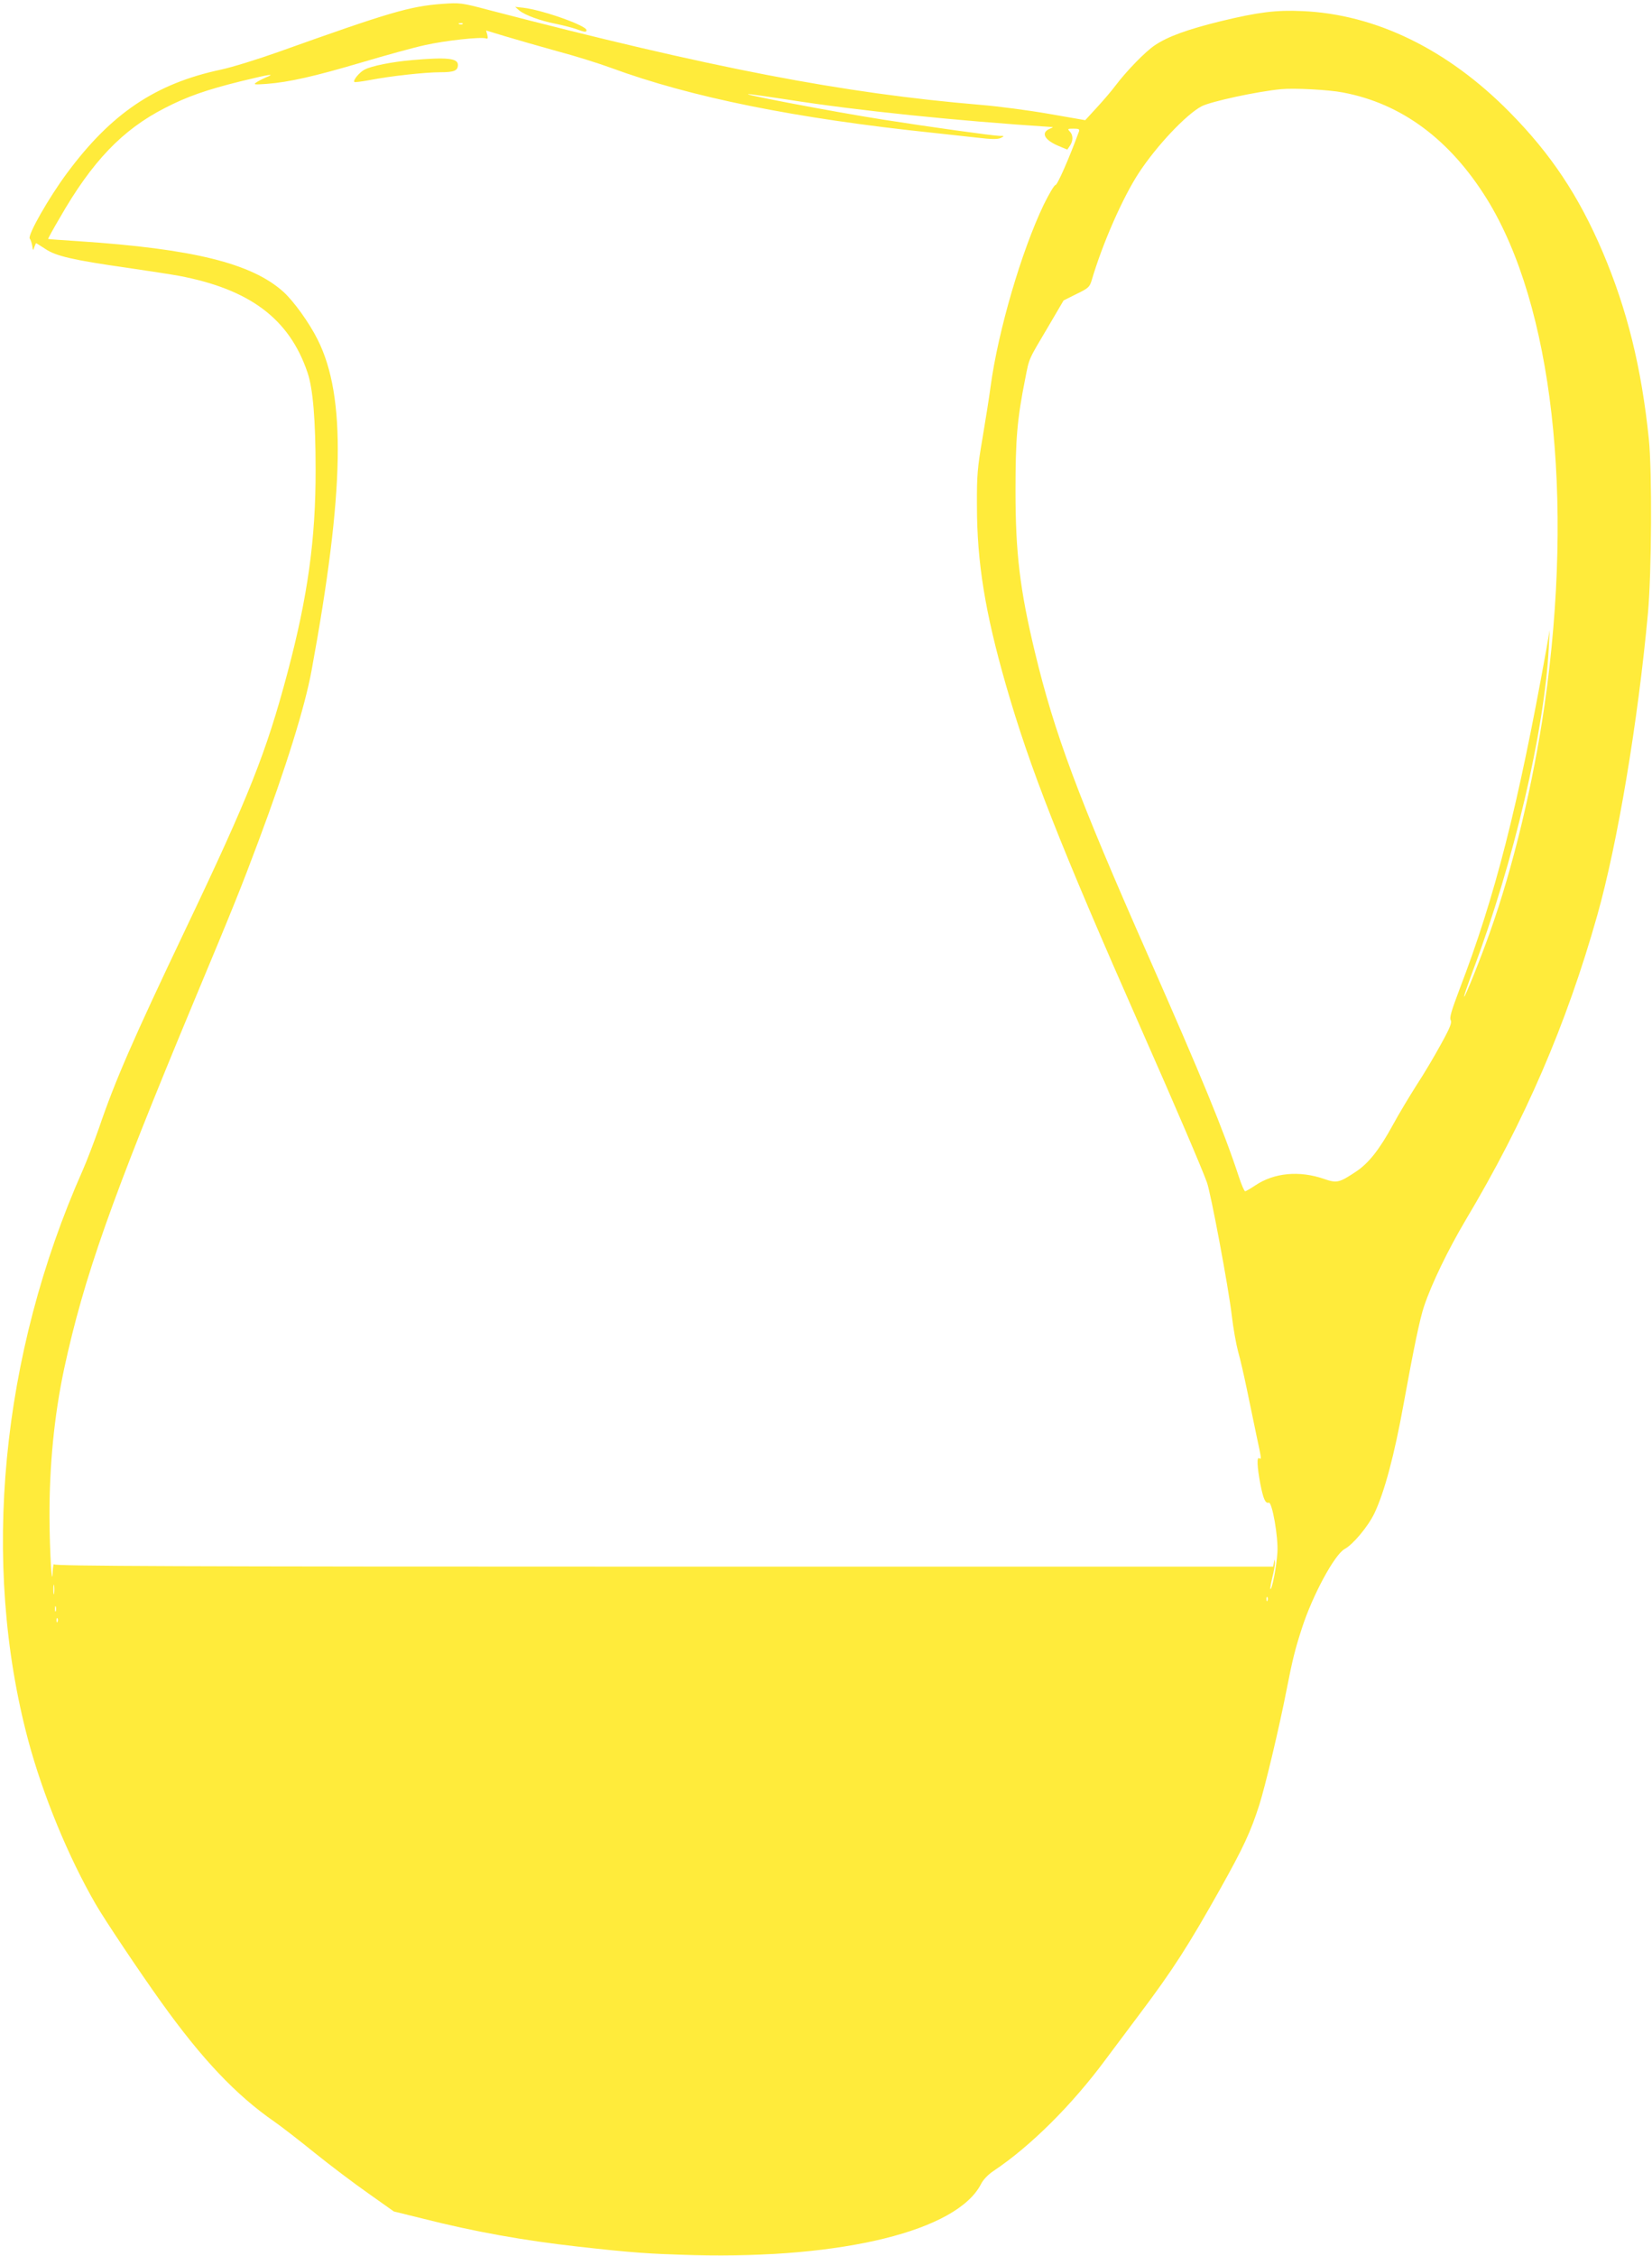 <?xml version="1.0" standalone="no"?>
<!DOCTYPE svg PUBLIC "-//W3C//DTD SVG 20010904//EN"
 "http://www.w3.org/TR/2001/REC-SVG-20010904/DTD/svg10.dtd">
<svg version="1.0" xmlns="http://www.w3.org/2000/svg"
 width="938pt" height="1280pt" viewBox="0 0 938 1280"
 preserveAspectRatio="xMidYMid meet">
<g transform="translate(0,1280) scale(0.1,-0.1)"
fill="#ffeb3b" stroke="none">
<path d="M2510 12778 c-184 -14 -297 -47 -930 -273 -118 -42 -264 -87 -325
-100 -372 -79 -623 -248 -875 -588 -104 -140 -225 -353 -211 -371 5 -6 11 -24
14 -41 4 -28 5 -29 12 -7 4 12 9 22 10 22 2 0 25 -15 53 -33 59 -40 157 -63
467 -107 116 -17 246 -37 290 -45 403 -76 628 -244 731 -549 31 -90 46 -269
46 -551 1 -393 -45 -722 -159 -1150 -121 -455 -218 -700 -580 -1459 -299 -628
-399 -857 -491 -1127 -28 -79 -69 -187 -92 -239 -466 -1049 -579 -2227 -310
-3235 84 -313 228 -662 383 -930 50 -87 249 -384 370 -553 233 -326 427 -531
647 -683 36 -25 137 -103 226 -175 88 -71 226 -175 306 -231 l144 -102 162
-40 c295 -75 575 -125 887 -160 305 -34 401 -41 655 -48 848 -21 1494 139
1630 403 13 26 40 54 73 76 208 139 444 373 636 633 41 55 127 170 191 255
189 251 277 388 460 714 132 236 171 321 220 473 34 107 113 438 155 653 33
169 48 230 87 350 61 189 186 419 243 450 48 26 133 128 169 203 57 120 113
329 166 622 57 313 92 483 116 553 43 128 135 318 235 487 338 566 573 1111
748 1730 116 411 231 1098 288 1715 21 232 24 805 5 990 -42 405 -123 733
-262 1060 -136 319 -294 556 -528 793 -351 356 -760 556 -1177 574 -148 7
-251 -6 -462 -57 -188 -46 -302 -87 -376 -137 -54 -36 -160 -145 -225 -231
-20 -27 -67 -82 -104 -122 l-66 -72 -207 36 c-114 20 -289 43 -388 51 -783 66
-1518 207 -2787 537 -162 43 -167 43 -270 36z m117 -114 c-3 -3 -12 -4 -19 -1
-8 3 -5 6 6 6 11 1 17 -2 13 -5z m535 -154 c102 -27 239 -70 307 -95 454 -167
1046 -287 1831 -369 74 -8 185 -20 247 -27 83 -10 117 -10 135 -2 22 11 22 12
-8 12 -38 1 -399 51 -659 92 -294 46 -894 161 -745 143 25 -3 115 -16 200 -29
400 -63 955 -120 1505 -156 6 0 0 -4 -13 -9 -54 -22 -33 -64 48 -98 l50 -21
15 22 c19 28 19 61 -1 81 -14 15 -12 16 21 16 31 0 36 -3 31 -17 -54 -148
-122 -303 -133 -303 -7 0 -37 -51 -67 -112 -126 -263 -258 -713 -301 -1028 -8
-63 -30 -198 -47 -300 -28 -164 -32 -207 -31 -380 0 -319 46 -604 164 -1015
136 -473 305 -904 769 -1955 191 -432 344 -789 373 -870 22 -61 122 -593 141
-755 8 -71 25 -164 36 -205 12 -41 34 -138 50 -215 16 -77 40 -194 54 -260 29
-135 30 -139 16 -130 -15 9 -12 -48 6 -145 17 -87 29 -113 48 -107 19 6 55
-197 49 -283 -4 -75 -31 -215 -40 -207 -2 3 3 32 11 65 9 33 15 70 15 83 -2
24 -2 24 -6 1 l-4 -22 -3459 0 c-2757 0 -3459 3 -3463 13 -3 6 -6 -13 -8 -43
-4 -104 -17 112 -18 310 -1 295 27 578 83 842 113 522 268 960 736 2083 229
548 269 648 367 910 155 414 265 766 302 970 187 1015 197 1554 35 1877 -47
95 -136 219 -196 273 -180 161 -512 243 -1158 286 -96 6 -176 12 -177 13 -1 1
28 55 66 119 183 320 356 501 597 624 126 65 234 103 436 153 160 39 199 45
136 20 -18 -8 -42 -20 -53 -28 -18 -12 -11 -13 60 -8 128 10 272 43 536 121
135 40 297 85 362 99 115 26 319 48 346 38 11 -4 12 1 8 20 l-7 25 109 -33
c60 -18 192 -56 293 -84z m4464 -235 c333 -63 607 -267 817 -605 372 -602 496
-1690 327 -2870 -64 -444 -178 -921 -312 -1295 -51 -144 -140 -366 -145 -361
-2 2 21 69 51 150 231 613 405 1356 430 1831 l5 100 -19 -110 c-160 -889 -291
-1403 -493 -1929 -46 -122 -58 -162 -50 -175 8 -13 -3 -42 -55 -136 -36 -66
-98 -171 -139 -233 -40 -63 -101 -164 -134 -225 -77 -141 -138 -218 -209 -265
-96 -64 -109 -67 -182 -42 -141 49 -284 35 -391 -37 -27 -18 -53 -33 -57 -33
-5 0 -21 37 -36 83 -87 264 -211 565 -513 1250 -401 908 -534 1265 -645 1727
-85 354 -110 561 -110 915 0 293 9 405 55 635 24 121 15 101 130 295 l88 150
74 37 c68 33 74 39 86 79 61 207 175 466 266 606 100 153 269 333 358 380 53
27 314 84 452 97 73 7 269 -3 351 -19z m-7319 -8517 c-2 -13 -4 -3 -4 22 0 25
2 35 4 23 2 -13 2 -33 0 -45z m6890 -40 c-3 -8 -6 -5 -6 6 -1 11 2 17 5 13 3
-3 4 -12 1 -19z m-6880 -60 c-3 -7 -5 -2 -5 12 0 14 2 19 5 13 2 -7 2 -19 0
-25z m10 -60 c-3 -8 -6 -5 -6 6 -1 11 2 17 5 13 3 -3 4 -12 1 -19z"/>
<path d="M2340 12459 c-115 -10 -230 -33 -270 -54 -29 -15 -67 -61 -58 -70 2
-3 40 2 84 10 116 23 318 45 404 45 79 0 100 9 100 42 0 38 -64 44 -260 27z"/>
<path d="M2948 12741 c30 -26 120 -59 207 -76 39 -8 90 -21 114 -29 51 -19 61
-20 61 -7 0 26 -249 114 -358 127 l-47 5 23 -20z"/>
</g>
</svg>
